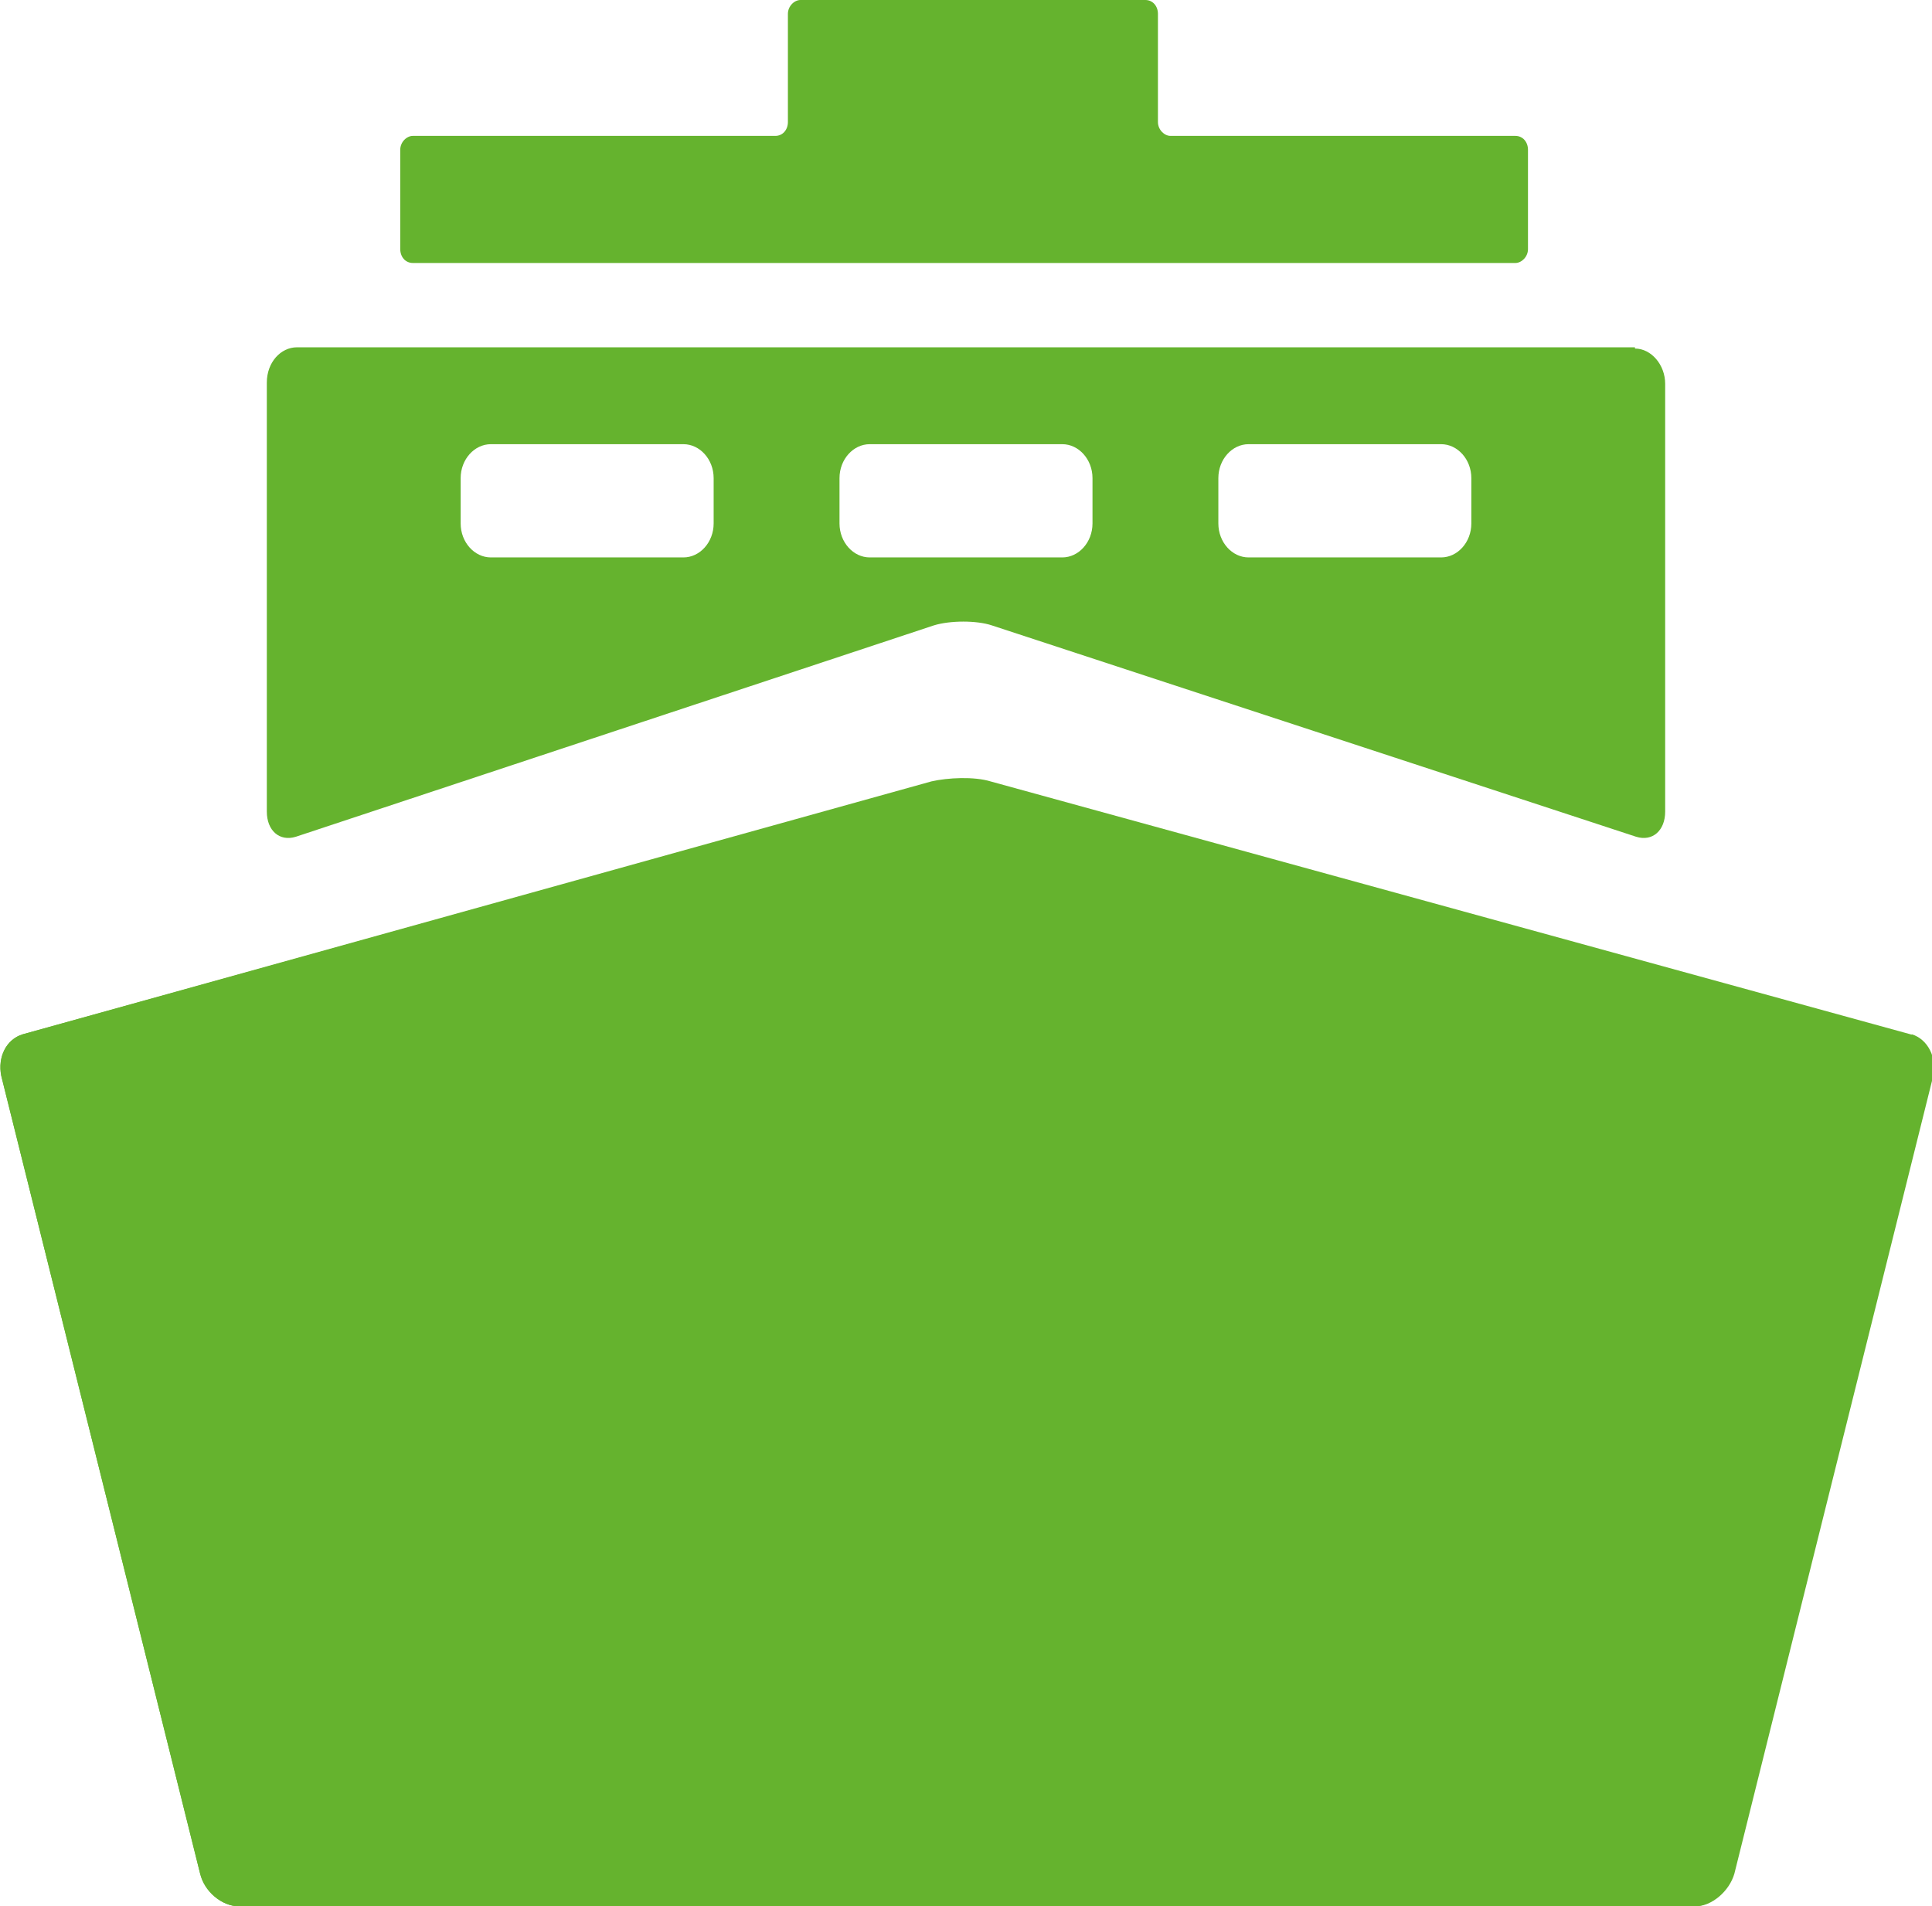 <?xml version="1.0" encoding="UTF-8"?>
<svg id="uuid-8d839f14-fc34-4d17-8741-a86934178dcd" data-name="Calque 2" xmlns="http://www.w3.org/2000/svg" viewBox="0 0 15.35 15.15">
  <g id="uuid-87bd334a-dee5-4c1a-9087-b76c4dda0f01" data-name="Calque 1">
    <path d="m9.3,1.08c-.05,0-.1-.05-.1-.11V.11c0-.06-.04-.11-.1-.11h-2.74c-.05,0-.1.05-.1.11v.86c0,.06-.04.11-.1.11h-2.88c-.05,0-.1.05-.1.11v.79c0,.06.04.11.1.11h8.76c.05,0,.1-.05.1-.11v-.79c0-.06-.04-.11-.1-.11h-2.75Z" style="fill: #65b32e;"/>
    <path d="m13.46,15.15c.13,0,.27-.12.31-.26l1.58-6.34c.04-.14-.04-.29-.17-.33l-7.31-2.01c-.13-.04-.34-.03-.47,0L.18,8.22c-.13.04-.2.18-.17.33l1.58,6.34c.04.14.17.26.31.26h11.57Z" style="fill: #65b32e;"/>
    <path d="m9.9,12.45c-.56,0-1.02-.51-1.02-1.14s.45-1.14,1.02-1.14,1.02.51,1.02,1.14-.46,1.14-1.02,1.14m-4.44,0c-.56,0-1.02-.51-1.02-1.14s.46-1.14,1.02-1.14,1.02.51,1.02,1.14-.46,1.14-1.02,1.14m9.72-4.22l-7.31-2.01c-.13-.04-.34-.03-.47,0L.18,8.22c-.13.04-.2.18-.17.33l1.58,6.34c.03.14.17.26.31.26h11.57c.13,0,.27-.12.31-.26l1.58-6.34c.03-.14-.04-.29-.17-.33Z" style="fill: #65b32e;"/>
    <path d="m11.69,4.16c0,.15-.11.27-.24.27h-1.53c-.13,0-.24-.12-.24-.27v-.36c0-.15.11-.27.24-.27h1.53c.13,0,.24.12.24.27v.36Zm-3.01,0c0,.15-.11.27-.24.27h-1.53c-.13,0-.24-.12-.24-.27v-.36c0-.15.11-.27.24-.27h1.53c.13,0,.24.12.24.27v.36Zm-3.01,0c0,.15-.11.27-.24.27h-1.53c-.13,0-.24-.12-.24-.27v-.36c0-.15.11-.27.24-.27h1.53c.13,0,.24.12.24.27v.36Zm7.32-1.4H2.36c-.13,0-.24.12-.24.28v3.41c0,.15.1.24.23.2l5.07-1.68c.13-.04.34-.04.46,0l5.12,1.68c.13.04.23-.05.23-.2v-3.4c0-.15-.11-.28-.24-.28Z" style="fill: #65b32e;"/>
  </g>
</svg>